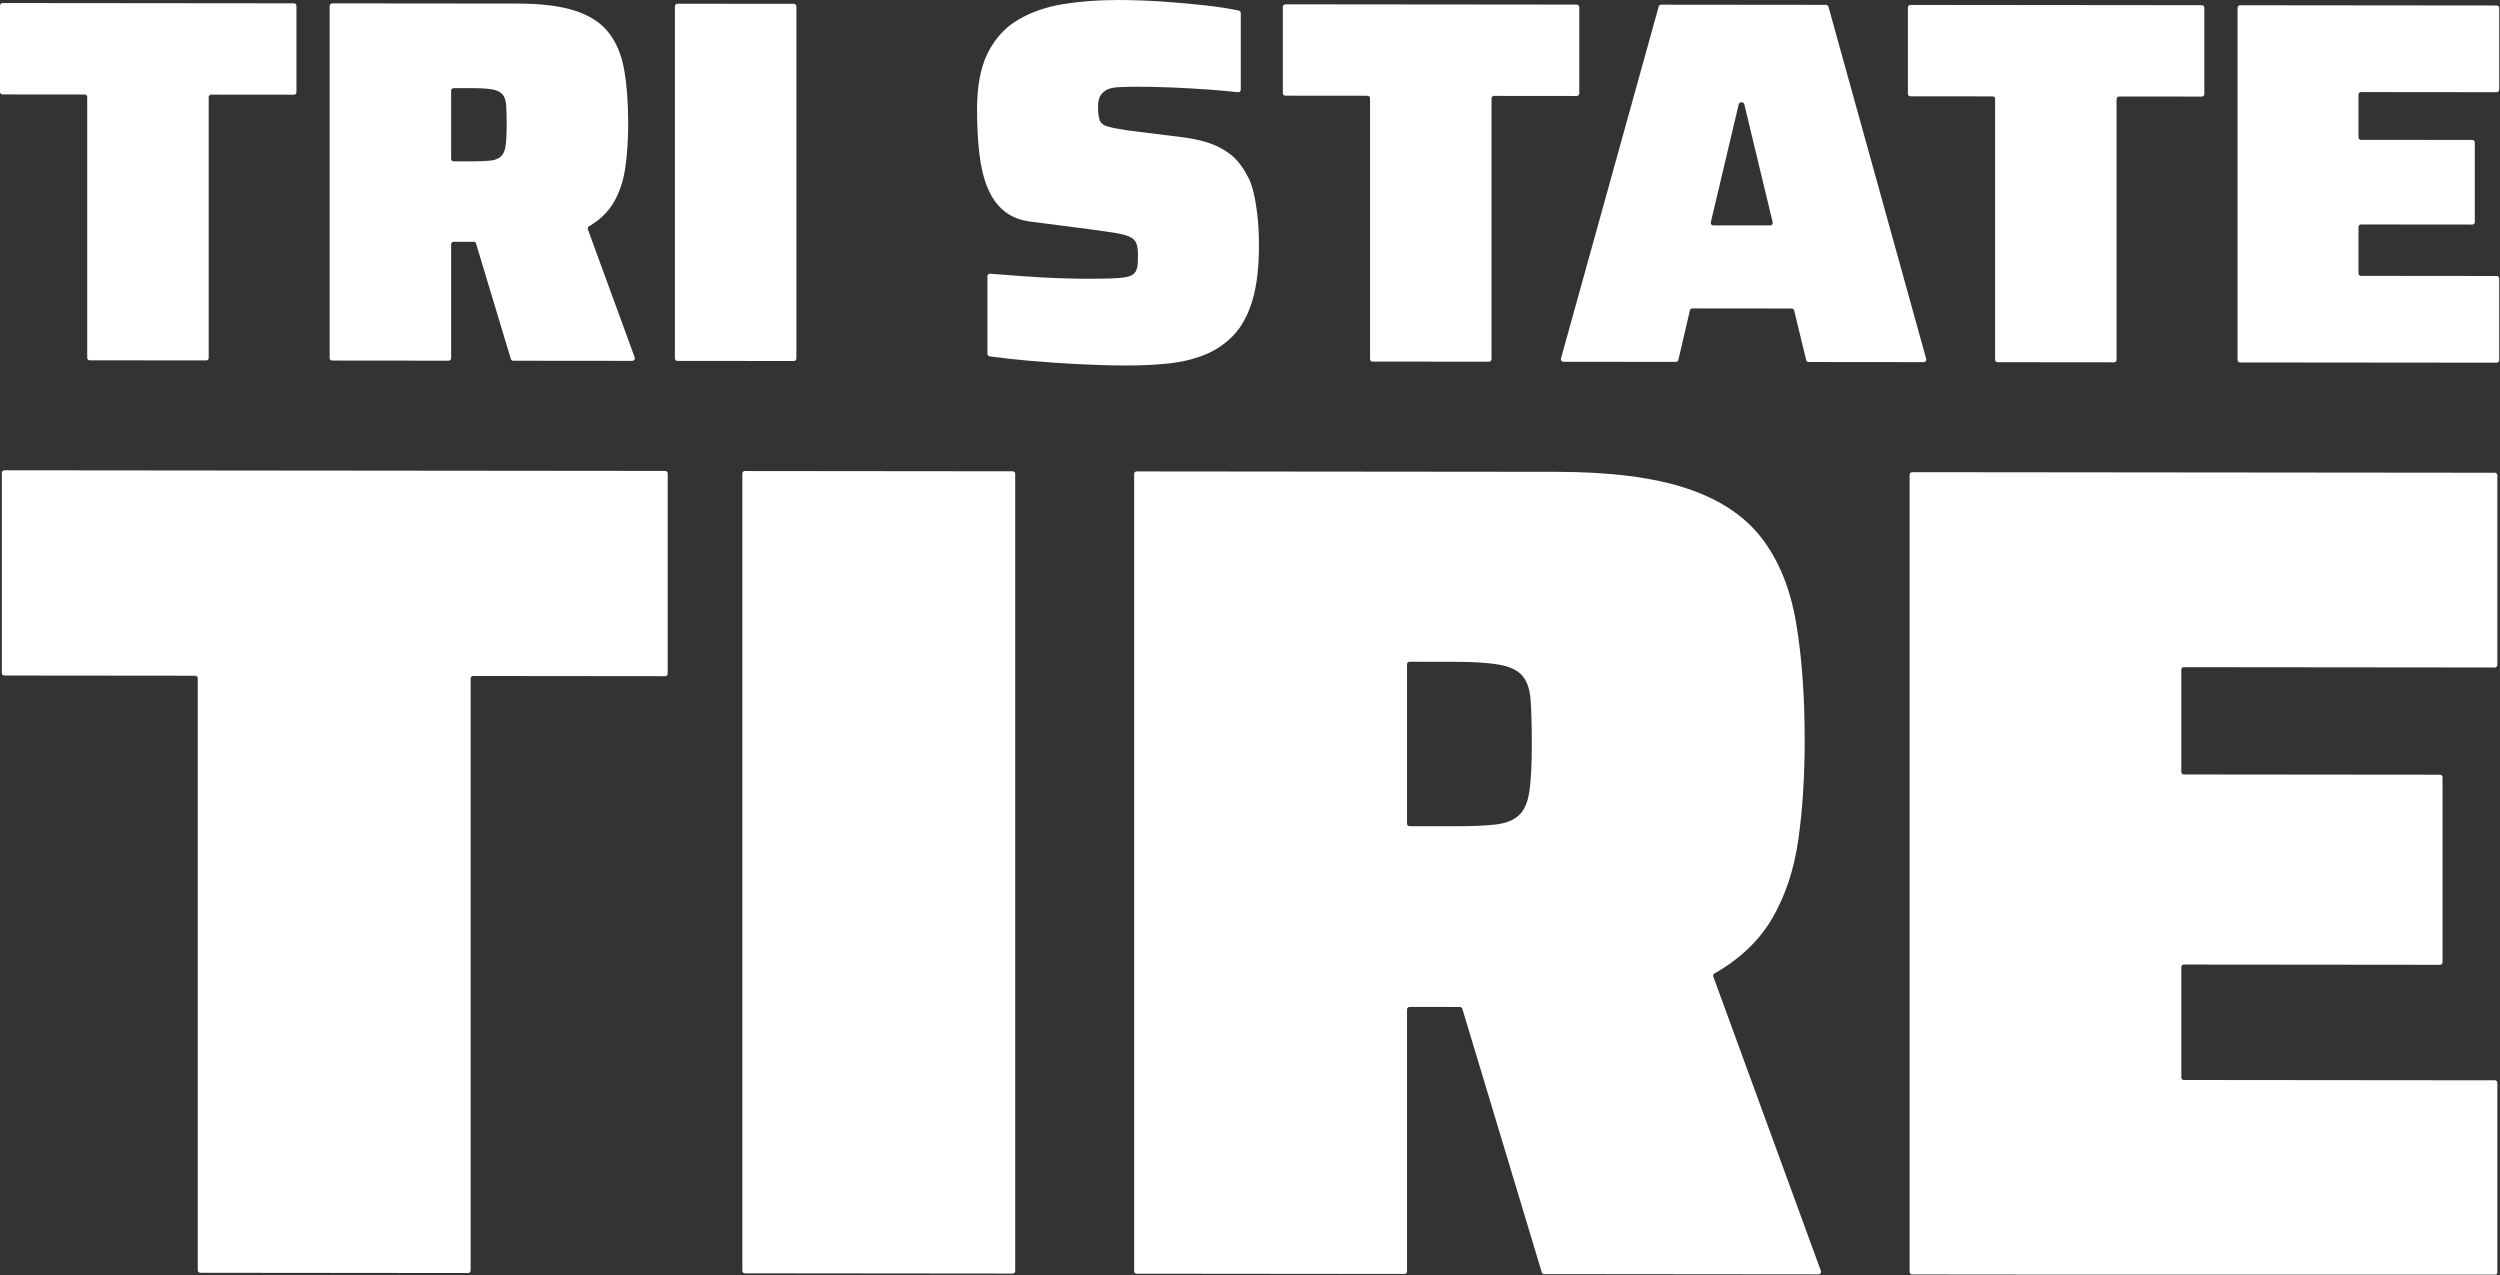 <?xml version="1.0" encoding="UTF-8" standalone="no"?><!DOCTYPE svg PUBLIC "-//W3C//DTD SVG 1.1//EN" "http://www.w3.org/Graphics/SVG/1.1/DTD/svg11.dtd"><svg width="100%" height="100%" viewBox="0 0 2084 1063" version="1.1" xmlns="http://www.w3.org/2000/svg" xmlns:xlink="http://www.w3.org/1999/xlink" xml:space="preserve" xmlns:serif="http://www.serif.com/" style="fill-rule:evenodd;clip-rule:evenodd;stroke-linejoin:round;stroke-miterlimit:2;"><rect x="0" y="0" width="2084" height="1063" fill="#333333" stroke="none"/><rect id="logo-inverted" x="0" y="0" width="2083.33" height="1062.5" style="fill:none;"/><clipPath id="_clip1"><rect x="0" y="0" width="2083.33" height="1062.5"/></clipPath><g clip-path="url(#_clip1)"><g><g><path d="M74.786,300.361c-1.15,-0.001 -2.081,-0.933 -2.081,-2.083c-0,-21.12 -0,-196.293 -0,-217.413c-0,-1.15 -0.932,-2.083 -2.082,-2.084c-10.546,-0.01 -57.995,-0.057 -68.542,-0.067c-1.149,-0.001 -2.081,-0.934 -2.081,-2.083c-0,-10.878 -0,-61.113 -0,-72.001c0,-0.552 0.22,-1.083 0.611,-1.473c0.391,-0.391 0.922,-0.61 1.474,-0.61c22.529,0.022 220.436,0.217 242.943,0.239c1.15,0.001 2.081,0.934 2.081,2.083c0,10.879 0,61.113 0,72.001c0,0.553 -0.22,1.083 -0.611,1.473c-0.391,0.391 -0.921,0.61 -1.474,0.61c-10.595,-0.01 -58.372,-0.058 -68.967,-0.068c-0.553,-0 -1.083,0.219 -1.474,0.61c-0.391,0.39 -0.611,0.92 -0.611,1.473c-0,21.137 -0,196.269 -0,217.406c-0,0.553 -0.22,1.083 -0.611,1.474c-0.391,0.39 -0.922,0.61 -1.475,0.609c-13.109,-0.013 -84.003,-0.083 -97.1,-0.096Z" style="fill:#fff;fill-rule:nonzero;"/><path d="M396.767,202.801c-0.221,-0.726 -0.89,-1.223 -1.649,-1.224c-0.001,-0.004 -0.002,-0.004 -0.003,-0.004c-0,0 -12.014,-0.011 -16.956,-0.016c-0.553,-0.001 -1.084,0.218 -1.475,0.609c-0.391,0.391 -0.611,0.921 -0.611,1.474c0,12.928 0,82.004 0,94.933c0,0.552 -0.22,1.083 -0.611,1.473c-0.391,0.391 -0.921,0.61 -1.474,0.61c-13.109,-0.013 -84.003,-0.083 -97.101,-0.096c-1.149,-0.001 -2.081,-0.933 -2.081,-2.083c0,-25.063 0,-268.49 0,-293.576c0,-0.553 0.22,-1.083 0.611,-1.474c0.391,-0.391 0.922,-0.61 1.475,-0.609c18.543,0.018 154.575,0.152 154.575,0.152c19.908,0.019 35.992,2.055 48.254,6.106c12.261,4.051 21.566,10.191 27.913,18.42c6.347,8.229 10.603,18.619 12.767,31.172c2.163,12.552 3.245,27.195 3.245,43.928c0,13.56 -0.793,25.893 -2.38,37c-1.587,11.106 -4.832,20.84 -9.737,29.202c-4.65,7.927 -11.504,14.556 -20.563,19.886c-0.868,0.508 -1.249,1.565 -0.903,2.51c4.526,12.39 33.24,90.923 39.05,106.814c0.234,0.639 0.141,1.352 -0.249,1.91c-0.391,0.557 -1.029,0.889 -1.709,0.889c-15.633,-0.016 -87.833,-0.087 -99.335,-0.098c-0.918,-0.001 -1.727,-0.603 -1.992,-1.482c-3.456,-11.466 -25.895,-85.922 -29.061,-96.426Zm-20.694,-70.406c0,1.149 0.932,2.082 2.082,2.083c4.767,0.005 16.095,0.016 16.095,0.016c6.058,0.006 10.963,-0.206 14.713,-0.635c3.751,-0.429 6.636,-1.58 8.656,-3.453c2.019,-1.874 3.318,-4.902 3.895,-9.085c0.577,-4.183 0.865,-9.88 0.865,-17.093c0,-6.924 -0.144,-12.406 -0.433,-16.446c-0.288,-4.039 -1.298,-7.069 -3.029,-9.091c-1.731,-2.021 -4.544,-3.394 -8.439,-4.119c-3.895,-0.725 -9.449,-1.092 -16.661,-1.099c-0,0 -10.974,-0.01 -15.658,-0.015c-0.553,-0.001 -1.084,0.219 -1.475,0.609c-0.391,0.391 -0.611,0.921 -0.611,1.474c0,9.367 0,47.496 0,56.854Z" style="fill:#fff;"/><path d="M564.677,300.844c-1.15,-0.002 -2.082,-0.934 -2.082,-2.084c0,-25.063 0,-268.49 0,-293.576c0,-0.553 0.22,-1.083 0.611,-1.474c0.391,-0.391 0.922,-0.61 1.475,-0.609c13.109,0.013 84.003,0.082 97.1,0.095c1.15,0.001 2.081,0.934 2.081,2.084c0,25.062 0,268.49 0,293.576c0,0.553 -0.219,1.083 -0.611,1.474c-0.391,0.39 -0.921,0.61 -1.474,0.609c-13.109,-0.013 -84.003,-0.083 -97.1,-0.095Z" style="fill:#fff;fill-rule:nonzero;"/><path d="M938.668,304.674c-12.405,-0.013 -25.677,-0.386 -39.814,-1.121c-14.137,-0.736 -27.841,-1.687 -41.113,-2.854c-12.475,-1.097 -23.42,-2.32 -32.836,-3.669c-1.025,-0.148 -1.785,-1.027 -1.785,-2.062c0,-9.544 0,-54.155 0,-64.747c0,-0.582 0.244,-1.137 0.671,-1.532c0.428,-0.394 1.002,-0.592 1.582,-0.544c9.894,0.804 19.602,1.547 29.123,2.226c10.242,0.732 19.907,1.246 28.995,1.544c9.088,0.297 16.806,0.449 23.153,0.455c11.54,0.012 20.196,-0.196 25.966,-0.623c5.77,-0.427 9.665,-1.361 11.684,-2.802c1.443,-1.152 2.453,-2.45 3.03,-3.892c0.577,-1.442 0.937,-3.172 1.082,-5.192c0.144,-2.019 0.216,-4.327 0.216,-6.924c0,-4.328 -0.433,-7.646 -1.298,-9.955c-0.866,-2.309 -2.597,-4.114 -5.193,-5.414c-2.597,-1.301 -6.492,-2.387 -11.685,-3.258c-5.192,-0.87 -12.115,-1.887 -20.768,-3.049c-0.004,-0 -0.007,-0.001 -0.011,-0.001c-0.617,-0.08 -50.461,-6.519 -50.627,-6.541c-0.001,0 -0.001,0 -0.002,0c-8.943,-1.163 -16.299,-4.127 -22.069,-8.893c-5.771,-4.766 -10.315,-11.118 -13.633,-19.055c-3.317,-7.938 -5.626,-17.461 -6.924,-28.57c-1.298,-11.109 -1.947,-23.443 -1.947,-37.003c-0,-19.619 3.029,-35.412 9.088,-47.379c6.059,-11.967 14.497,-21.119 25.317,-27.456c10.819,-6.336 23.297,-10.652 37.434,-12.946c14.137,-2.294 29.428,-3.433 45.873,-3.417c12.117,0.012 24.595,0.457 37.434,1.335c12.839,0.878 24.956,1.972 36.353,3.282c10.586,1.216 19.492,2.618 26.717,4.204c0.952,0.213 1.628,1.058 1.628,2.033c0.001,9.146 0.001,53.238 0.001,63.937c-0,0.594 -0.254,1.16 -0.698,1.555c-0.444,0.395 -1.036,0.582 -1.626,0.513c-6.712,-0.767 -14.52,-1.477 -23.426,-2.132c-9.954,-0.731 -20.123,-1.318 -30.51,-1.761c-10.386,-0.443 -20.196,-0.669 -29.428,-0.678c-6.924,-0.007 -12.55,0.132 -16.878,0.416c-4.327,0.285 -7.645,1.147 -9.953,2.587c-2.308,1.44 -3.967,3.242 -4.977,5.405c-1.01,2.163 -1.515,4.831 -1.515,8.005c0,4.904 0.433,8.655 1.298,11.253c0.866,2.597 3.03,4.402 6.492,5.416c3.457,1.012 8.929,2.097 16.415,3.257c0.021,0.003 0.041,0.006 0.061,0.009c1.335,0.166 44.788,5.589 45.403,5.665c0.005,0.001 0.011,0.002 0.017,0.003c7.497,0.873 14.562,2.322 21.195,4.347c6.636,2.026 12.839,5.133 18.609,9.323c5.77,4.189 10.819,10.469 15.147,18.84c2.019,3.464 3.678,7.937 4.976,13.42c1.299,5.483 2.381,11.904 3.246,19.262c0.866,7.358 1.298,15.797 1.298,25.318c0,18.176 -1.803,33.321 -5.409,45.435c-3.607,12.114 -8.8,21.774 -15.58,28.98c-6.78,7.206 -14.786,12.68 -24.018,16.421c-9.233,3.742 -19.402,6.184 -30.51,7.327c-11.108,1.143 -22.865,1.709 -35.271,1.697Z" style="fill:#fff;fill-rule:nonzero;"/><path d="M1144.15,301.414c-1.15,-0.001 -2.082,-0.934 -2.082,-2.084c0,-21.12 0,-196.293 0,-217.413c0,-1.15 -0.931,-2.082 -2.081,-2.083c-10.546,-0.011 -57.996,-0.058 -68.542,-0.068c-1.15,-0.001 -2.081,-0.933 -2.081,-2.083c-0,-10.878 -0,-61.112 -0,-72c-0,-0.553 0.219,-1.083 0.611,-1.474c0.391,-0.391 0.921,-0.61 1.474,-0.61c22.528,0.023 220.436,0.217 242.943,0.239c1.149,0.002 2.081,0.934 2.081,2.084c-0,10.878 -0,61.112 -0,72c-0,0.553 -0.22,1.083 -0.611,1.474c-0.391,0.39 -0.922,0.61 -1.475,0.609c-10.595,-0.01 -58.371,-0.057 -68.966,-0.068c-0.553,-0 -1.084,0.219 -1.475,0.61c-0.391,0.391 -0.611,0.921 -0.611,1.474c0,21.136 0,196.268 0,217.405c0,0.553 -0.219,1.083 -0.611,1.474c-0.391,0.391 -0.921,0.61 -1.474,0.609c-13.109,-0.013 -84.003,-0.082 -97.1,-0.095Z" style="fill:#fff;fill-rule:nonzero;"/><path d="M1303.2,301.57c-0.65,-0 -1.263,-0.305 -1.657,-0.823c-0.393,-0.518 -0.522,-1.191 -0.348,-1.818c7.807,-28.114 75.504,-271.899 81.502,-293.496c0.25,-0.902 1.072,-1.526 2.009,-1.525c14.444,0.014 123.051,0.121 137.481,0.135c0.936,0.001 1.756,0.625 2.006,1.526c5.99,21.584 73.689,265.508 81.501,293.656c0.174,0.628 0.045,1.301 -0.35,1.819c-0.394,0.519 -1.008,0.823 -1.659,0.822c-14.753,-0.015 -84.43,-0.083 -96.022,-0.095c-0.961,-0.001 -1.796,-0.658 -2.023,-1.592c-1.682,-6.932 -8.365,-34.472 -10.047,-41.404c-0.227,-0.934 -1.062,-1.591 -2.023,-1.592c-10.819,-0.011 -71.951,-0.071 -82.828,-0.082c-0.969,-0.001 -1.811,0.667 -2.031,1.611c-1.622,6.958 -8.013,34.382 -9.635,41.34c-0.22,0.944 -1.062,1.612 -2.031,1.611c-11.489,-0.012 -79.318,-0.078 -93.845,-0.093Zm122.937,-116.257c-0.147,0.62 -0.002,1.272 0.393,1.771c0.394,0.5 0.996,0.791 1.632,0.792c8.999,0.009 38.497,0.038 47.521,0.047c0.638,0 1.242,-0.292 1.637,-0.793c0.396,-0.502 0.54,-1.157 0.39,-1.778c-3.509,-14.596 -20.86,-86.754 -23.665,-98.422c-0.225,-0.935 -1.061,-1.595 -2.024,-1.596c-0.2,-0 -0.404,-0.001 -0.604,-0.001c-0.967,-0.001 -1.808,0.664 -2.03,1.604c-2.766,11.703 -19.81,83.819 -23.25,98.376Z" style="fill:#fff;fill-rule:nonzero;"/><path d="M1665.2,301.926c-1.15,-0.001 -2.081,-0.933 -2.081,-2.083c-0,-21.12 -0,-196.293 -0,-217.413c0,-1.15 -0.932,-2.083 -2.081,-2.084c-10.547,-0.01 -57.996,-0.057 -68.542,-0.067c-1.15,-0.001 -2.082,-0.934 -2.082,-2.084c0,-10.878 0,-61.112 0,-72c0,-0.553 0.22,-1.083 0.611,-1.474c0.391,-0.39 0.922,-0.61 1.475,-0.609c22.528,0.022 220.436,0.217 242.942,0.239c1.15,0.001 2.082,0.934 2.082,2.083c-0,10.878 -0,61.113 -0,72.001c-0.001,0.552 -0.22,1.083 -0.611,1.473c-0.392,0.391 -0.922,0.61 -1.475,0.61c-10.595,-0.011 -58.371,-0.058 -68.967,-0.068c-0.552,-0.001 -1.083,0.219 -1.474,0.609c-0.391,0.391 -0.611,0.921 -0.611,1.474c0,21.137 0,196.269 0,217.406c0,0.553 -0.22,1.083 -0.611,1.473c-0.391,0.391 -0.921,0.61 -1.474,0.61c-13.109,-0.013 -84.003,-0.083 -97.101,-0.096Z" style="fill:#fff;fill-rule:nonzero;"/><path d="M1867.3,302.125c-1.15,-0.001 -2.082,-0.933 -2.082,-2.083c0,-25.063 0,-268.49 0,-293.576c0.001,-0.553 0.22,-1.083 0.611,-1.474c0.392,-0.391 0.922,-0.61 1.475,-0.61c20.944,0.021 193.023,0.19 213.947,0.211c1.15,0.001 2.081,0.933 2.081,2.083c0,10.503 0,57.593 0,68.106c0,0.552 -0.219,1.083 -0.611,1.473c-0.391,0.391 -0.921,0.61 -1.474,0.61c-14.383,-0.014 -98.726,-0.097 -113.109,-0.111c-0.553,-0.001 -1.083,0.218 -1.474,0.609c-0.391,0.391 -0.611,0.921 -0.611,1.474c-0,6.875 -0,28.778 -0,35.648c-0,1.149 0.931,2.082 2.081,2.083c12.737,0.013 80.04,0.079 92.777,0.091c1.15,0.001 2.081,0.934 2.081,2.084c0,10.332 0,56.032 0,66.374c0,0.553 -0.219,1.083 -0.611,1.474c-0.391,0.39 -0.921,0.61 -1.474,0.609c-12.747,-0.012 -80.022,-0.079 -92.769,-0.091c-0.553,-0.001 -1.083,0.218 -1.474,0.609c-0.391,0.391 -0.611,0.921 -0.611,1.474c-0,7.266 -0,31.418 -0,38.677c-0,1.15 0.931,2.082 2.081,2.084c14.373,0.014 98.745,0.097 113.117,0.111c1.15,0.001 2.081,0.933 2.081,2.083c0,10.503 0,57.593 0,68.105c0,0.553 -0.219,1.084 -0.611,1.474c-0.391,0.391 -0.921,0.61 -1.474,0.61c-20.944,-0.021 -193.023,-0.19 -213.947,-0.211Z" style="fill:#fff;fill-rule:nonzero;"/></g><g><path d="M166.932,1060.99c-1.15,-0.002 -2.081,-0.934 -2.081,-2.084c-0,-33.478 -0,-460.064 -0,-493.542c-0,-1.15 -0.932,-2.082 -2.081,-2.084c-17.616,-0.017 -141.532,-0.139 -159.147,-0.156c-1.15,-0.001 -2.081,-0.934 -2.081,-2.083c-0,-18.114 -0,-148.789 -0,-166.92c-0,-0.553 0.219,-1.083 0.61,-1.474c0.392,-0.39 0.922,-0.61 1.475,-0.609c35.593,0.035 515.331,0.507 550.891,0.542c1.149,0.001 2.081,0.933 2.081,2.083c-0,18.114 -0,148.789 -0,166.92c-0,0.553 -0.22,1.083 -0.611,1.473c-0.391,0.391 -0.922,0.61 -1.474,0.61c-17.693,-0.017 -142.419,-0.14 -160.111,-0.158c-0.553,-0 -1.083,0.219 -1.475,0.61c-0.391,0.391 -0.61,0.921 -0.61,1.474c-0,33.508 -0,460.026 -0,493.534c-0,0.553 -0.22,1.083 -0.611,1.474c-0.392,0.391 -0.922,0.61 -1.475,0.609c-21.466,-0.021 -201.854,-0.198 -223.3,-0.219Z" style="fill:#fff;fill-rule:nonzero;"/><path d="M620.893,1061.44c-1.149,-0.001 -2.081,-0.933 -2.081,-2.083c0,-39.392 0,-625.195 0,-664.624c0,-0.553 0.22,-1.084 0.611,-1.474c0.391,-0.391 0.922,-0.61 1.474,-0.61c21.466,0.021 201.855,0.199 223.3,0.22c1.15,0.001 2.082,0.933 2.082,2.083c-0,39.392 -0,625.195 -0,664.625c-0,0.553 -0.22,1.083 -0.611,1.473c-0.391,0.391 -0.922,0.61 -1.475,0.61c-21.465,-0.021 -201.854,-0.199 -223.3,-0.22Z" style="fill:#fff;fill-rule:nonzero;"/><path d="M1219,840.896c-0.267,-0.881 -1.079,-1.482 -2,-1.48c-0.438,-0.001 -0.881,-0 -1.326,-0.001c-0,0 -32.109,-0.031 -40.686,-0.04c-0.553,-0 -1.084,0.219 -1.475,0.61c-0.391,0.39 -0.611,0.921 -0.611,1.473c0,21.195 0,197.242 0,218.436c0,0.553 -0.219,1.083 -0.611,1.474c-0.391,0.391 -0.921,0.61 -1.474,0.609c-21.466,-0.021 -201.854,-0.198 -223.3,-0.219c-1.15,-0.001 -2.081,-0.934 -2.081,-2.084c-0,-39.392 -0,-625.194 -0,-664.624c-0,-0.553 0.22,-1.083 0.611,-1.474c0.391,-0.391 0.921,-0.61 1.474,-0.609c28.959,0.028 349.808,0.344 349.808,0.344c44.715,0.044 80.844,4.616 108.386,13.716c27.543,9.099 48.442,22.891 62.7,41.375c14.257,18.483 23.816,41.823 28.676,70.018c4.86,28.195 7.291,61.086 7.291,98.673c-0,30.458 -1.783,58.161 -5.347,83.107c-3.564,24.947 -10.855,46.812 -21.872,65.594c-10.76,18.345 -26.774,33.594 -48.043,45.746c-0.883,0.503 -1.274,1.57 -0.925,2.524c7.401,20.247 80.224,219.419 89.743,245.454c0.234,0.639 0.141,1.353 -0.249,1.91c-0.391,0.558 -1.029,0.89 -1.709,0.889c-25.751,-0.025 -209.976,-0.207 -228.77,-0.225c-0.918,-0.001 -1.728,-0.603 -1.993,-1.482c-5.529,-18.346 -60.672,-201.315 -66.217,-219.714Zm-46.098,-154.277c0,1.15 0.932,2.083 2.082,2.084c8.32,0.008 38.746,0.038 38.746,0.038c13.609,0.013 24.626,-0.462 33.05,-1.426c8.425,-0.964 14.906,-3.549 19.442,-7.757c4.536,-4.208 7.453,-11.01 8.749,-20.405c1.296,-9.396 1.944,-22.194 1.944,-38.396c-0,-15.553 -0.324,-27.866 -0.972,-36.94c-0.648,-9.073 -2.916,-15.88 -6.805,-20.42c-3.888,-4.54 -10.207,-7.625 -18.955,-9.253c-8.749,-1.629 -21.224,-2.451 -37.425,-2.467c-0,-0 -29.577,-0.03 -37.77,-0.038c-0.553,-0 -1.084,0.219 -1.475,0.61c-0.391,0.391 -0.611,0.921 -0.611,1.474c0,15.846 0,117.065 0,132.896Z" style="fill:#fff;"/><path d="M1593.94,1062.39c-1.15,-0.001 -2.081,-0.934 -2.081,-2.084c-0,-39.392 -0,-625.194 -0,-664.624c-0,-0.553 0.219,-1.083 0.611,-1.474c0.391,-0.391 0.921,-0.61 1.474,-0.609c33.218,0.032 452.575,0.445 485.761,0.478c1.15,0.001 2.082,0.933 2.082,2.083c-0,17.55 -0,140.603 -0,158.171c-0,0.552 -0.22,1.083 -0.611,1.473c-0.391,0.391 -0.922,0.611 -1.475,0.61c-23.378,-0.023 -235.884,-0.232 -259.262,-0.255c-0.553,-0.001 -1.084,0.219 -1.475,0.609c-0.391,0.391 -0.611,0.921 -0.611,1.474c0,12.101 0,73.175 0,85.265c0,1.15 0.932,2.082 2.082,2.083c20.904,0.021 192.678,0.19 213.583,0.21c1.149,0.001 2.081,0.934 2.081,2.084c0,17.295 0,136.971 0,154.282c0,0.553 -0.22,1.083 -0.611,1.474c-0.391,0.391 -0.921,0.61 -1.474,0.609c-20.922,-0.02 -192.653,-0.189 -213.575,-0.21c-0.553,-0 -1.084,0.219 -1.475,0.61c-0.391,0.39 -0.611,0.921 -0.611,1.474c0,12.688 0,79.392 0,92.069c0,1.15 0.932,2.082 2.081,2.083c23.359,0.023 235.913,0.232 259.272,0.255c1.149,0.001 2.081,0.934 2.081,2.084c-0,17.55 -0,140.603 -0,158.17c-0,0.553 -0.22,1.083 -0.611,1.474c-0.391,0.391 -0.922,0.61 -1.475,0.61c-33.218,-0.033 -452.575,-0.446 -485.761,-0.478Z" style="fill:#fff;fill-rule:nonzero;"/></g></g></g></svg>